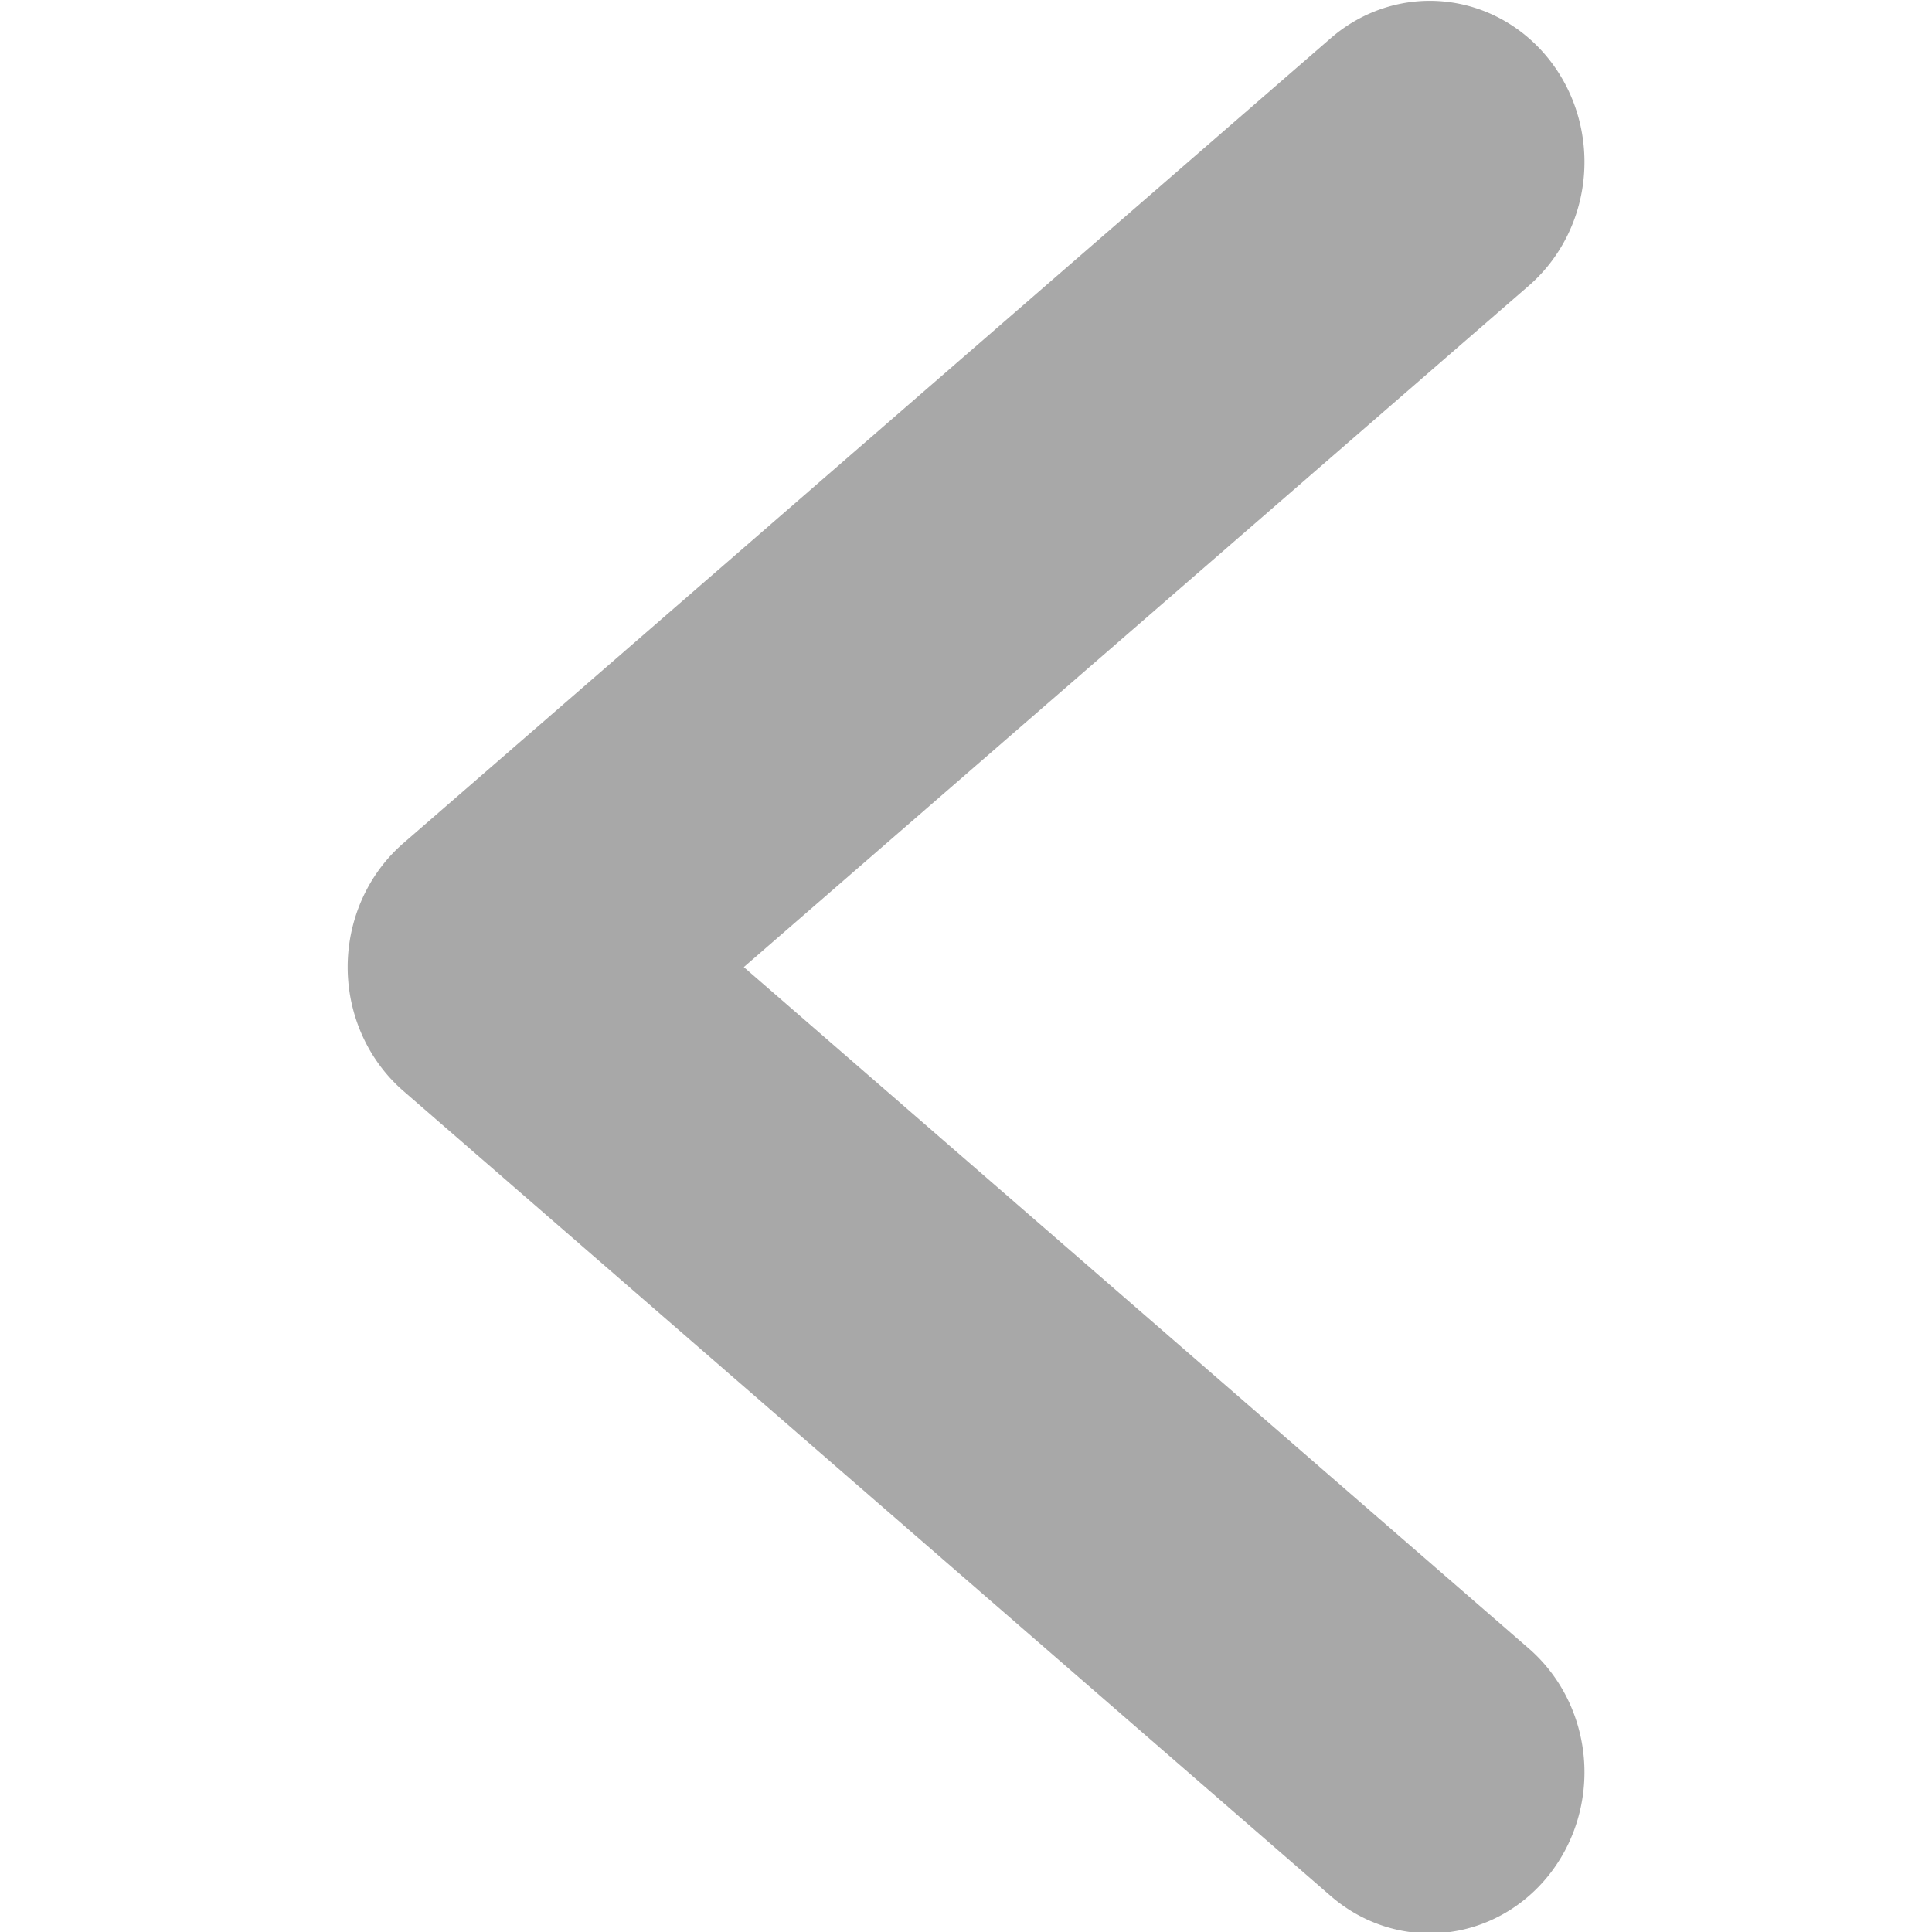 <svg xmlns="http://www.w3.org/2000/svg" xmlns:xlink="http://www.w3.org/1999/xlink" version="1.1" width="1000" height="1000" viewBox="0 0 1000 1000" xml:space="preserve">
<desc>Created with Fabric.js 3.5.0</desc>
<defs>
</defs>
<rect x="0" y="0" width="100%" height="100%" fill="rgba(255,255,255,0)"/>
<g transform="matrix(13.335 0 0 -13.891 500 500.499)" id="406063">
<path style="stroke: none; stroke-width: 1; stroke-dasharray: none; stroke-linecap: butt; stroke-dashoffset: 0; stroke-linejoin: miter; stroke-miterlimit: 4; is-custom-font: none; font-file-url: none; fill: rgb(168,168,168); fill-rule: nonzero; opacity: 1;" vector-effect="non-scaling-stroke" transform=" translate(-48, -48.007)" d="M 39.376 48.002 l 30.47 -25.39 a 6.003 6.003 0 0 0 -7.688 -9.223 L 26.156 43.391 a 6.009 6.009 0 0 0 0 9.223 L 62.158 82.615 a 6.003 6.003 0 0 0 7.688 -9.223 Z" stroke-linecap="round"/>
</g>
</svg>